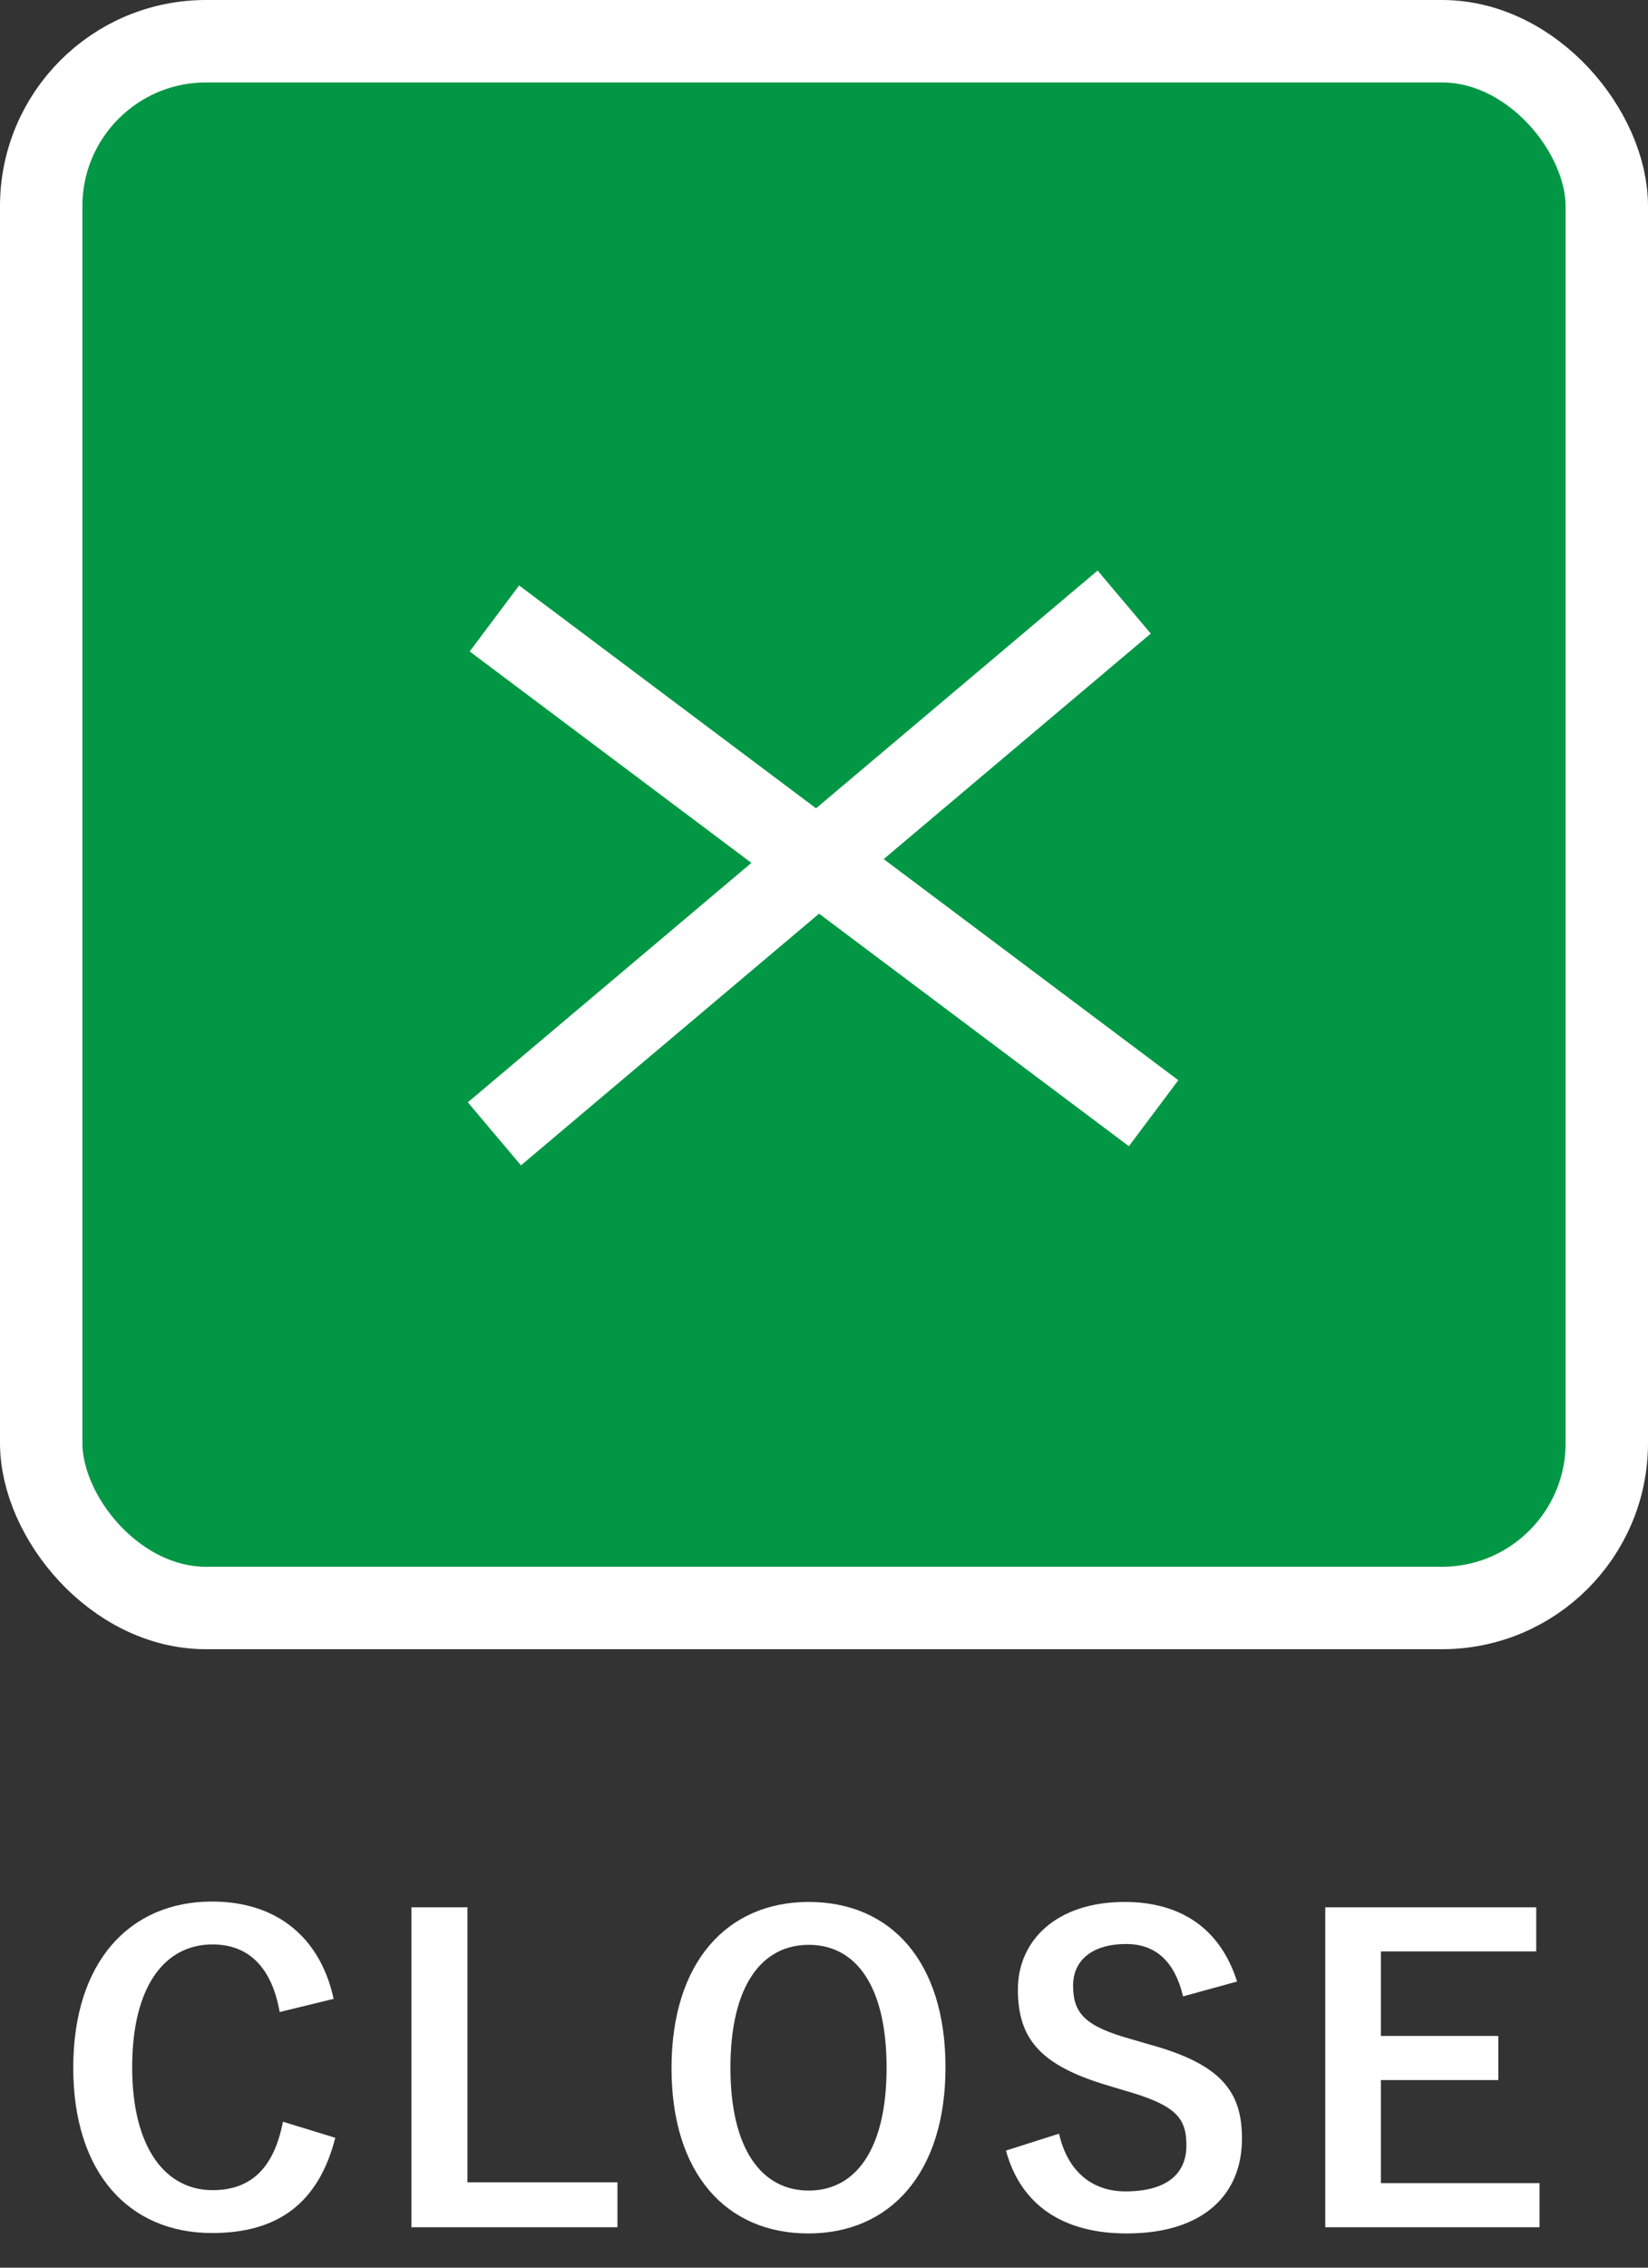 <svg width="40" height="55" viewBox="0 0 40 55" fill="none" xmlns="http://www.w3.org/2000/svg">
<rect x="0" y="0" width="40" height="55" fill="#333333" stroke="none"/>
<path d="M37.287 46.26V47.33H33.517V49.38H36.367V50.45H33.517V52.95H37.367V54.02H32.167V46.26H37.287Z" fill="white"/>
<path d="M30.026 48.06L28.715 48.42C28.515 47.58 28.055 47.15 27.335 47.15C26.515 47.15 26.046 47.54 26.046 48.16C26.046 48.84 26.346 49.15 27.465 49.46L27.875 49.58C29.645 50.06 30.145 50.73 30.145 51.87C30.145 53.23 29.206 54.17 27.346 54.17C25.835 54.17 24.785 53.51 24.416 52.16L25.706 51.75C25.905 52.65 26.495 53.15 27.316 53.15C28.335 53.15 28.796 52.71 28.796 52.04C28.796 51.37 28.555 51.06 27.285 50.7L26.886 50.58C25.235 50.09 24.706 49.44 24.706 48.25C24.706 47.08 25.625 46.13 27.296 46.13C28.655 46.13 29.616 46.77 30.026 48.06Z" fill="white"/>
<path d="M19.629 46.13C21.619 46.13 22.949 47.57 22.949 50.14C22.949 52.7 21.609 54.17 19.619 54.17C17.629 54.17 16.299 52.72 16.299 50.16C16.299 47.59 17.649 46.13 19.629 46.13ZM19.629 47.17C18.489 47.17 17.729 48.16 17.729 50.15C17.729 52.13 18.489 53.13 19.629 53.13C20.769 53.13 21.519 52.13 21.519 50.15C21.519 48.16 20.769 47.17 19.629 47.17Z" fill="white"/>
<path d="M11.346 46.26V52.93H14.986V54.02H9.986V46.26H11.346Z" fill="white"/>
<path d="M8.098 48.48L6.788 48.8C6.598 47.72 6.038 47.16 5.158 47.16C4.008 47.16 3.208 48.16 3.208 50.14C3.208 52.11 4.028 53.12 5.158 53.12C6.088 53.12 6.648 52.59 6.868 51.46L8.138 51.85C7.728 53.45 6.728 54.16 5.148 54.16C3.138 54.16 1.778 52.71 1.778 50.15C1.778 47.58 3.148 46.12 5.148 46.12C6.738 46.12 7.778 47.01 8.098 48.48Z" fill="white"/>
<rect x="1" y="1" width="38" height="38" rx="4" fill="#029745"/>
<rect x="1" y="1" width="38" height="38" rx="4" stroke="white" stroke-width="2"/>
<path d="M12 15L28 27" stroke="white" stroke-width="2"/>
<path d="M12 27.5L27.286 14.603" stroke="white" stroke-width="2"/>
</svg>
